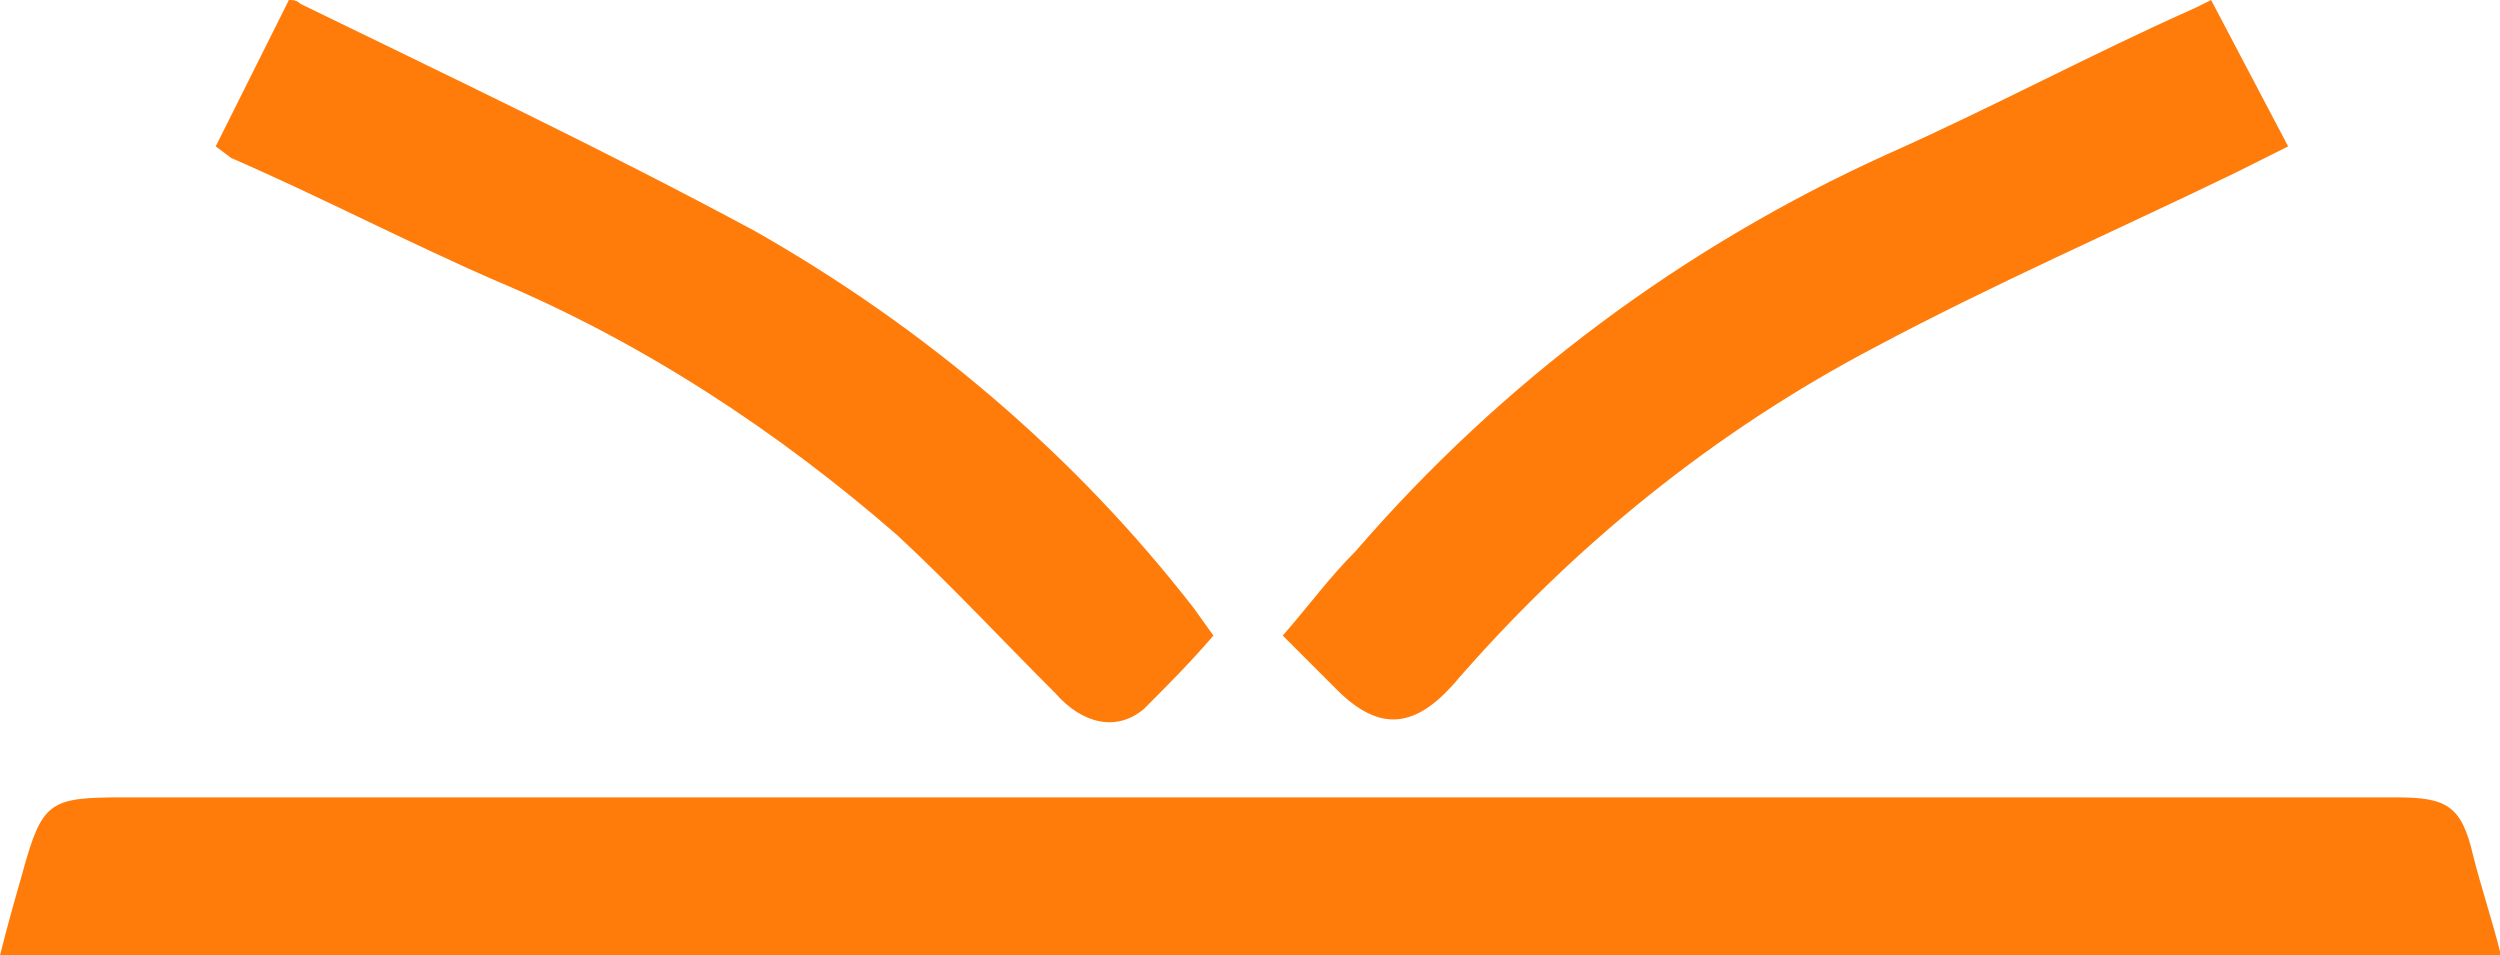 <?xml version="1.0" encoding="utf-8"?>
<!-- Generator: Adobe Illustrator 23.1.0, SVG Export Plug-In . SVG Version: 6.00 Build 0)  -->
<svg version="1.1" id="Layer_1" xmlns="http://www.w3.org/2000/svg" xmlns:xlink="http://www.w3.org/1999/xlink" x="0px" y="0px"
	 viewBox="0 0 64.9 24.8" style="enable-background:new 0 0 64.9 24.8;" xml:space="preserve">
<style type="text/css">
	.st0{fill:#FF7C0A;}
</style>
<title>Booket Logo Orange</title>
<g>
	<g id="Layer_1-2">
		<path class="st0" d="M64.9,24.8H0c0.2-0.8,0.4-1.5,0.6-2.2c0.5-1.8,0.7-1.9,2.6-1.9h59c1.3,0,1.7,0.2,2,1.5
			c0.2,0.8,0.5,1.7,0.7,2.5C64.9,24.7,64.9,24.7,64.9,24.8z"/>
		<path class="st0" d="M57.4,0l2,3.8L58,4.5C54.9,6,51.7,7.4,48.7,9c-4.2,2.2-7.9,5.2-11,8.8c-1,1.1-1.9,1.2-3,0.1
			c-0.4-0.4-0.9-0.9-1.4-1.4c0.7-0.8,1.2-1.5,1.9-2.2C39,9.9,43.7,6.4,49,4c2.7-1.2,5.3-2.6,8-3.8L57.4,0z"/>
		<path class="st0" d="M31.5,16.5c-0.6,0.7-1.2,1.3-1.8,1.9C29,19,28.1,18.8,27.4,18c-1.4-1.4-2.7-2.8-4.1-4.1
			c-3.1-2.7-6.6-5-10.4-6.6c-2.3-1-4.6-2.2-6.9-3.2L5.6,3.8L7.5,0c0.1,0,0.2,0,0.3,0.1C11.7,2,15.7,3.9,19.6,6
			c4.4,2.5,8.3,5.8,11.4,9.8L31.5,16.5z"/>
	</g>
</g>
</svg>
